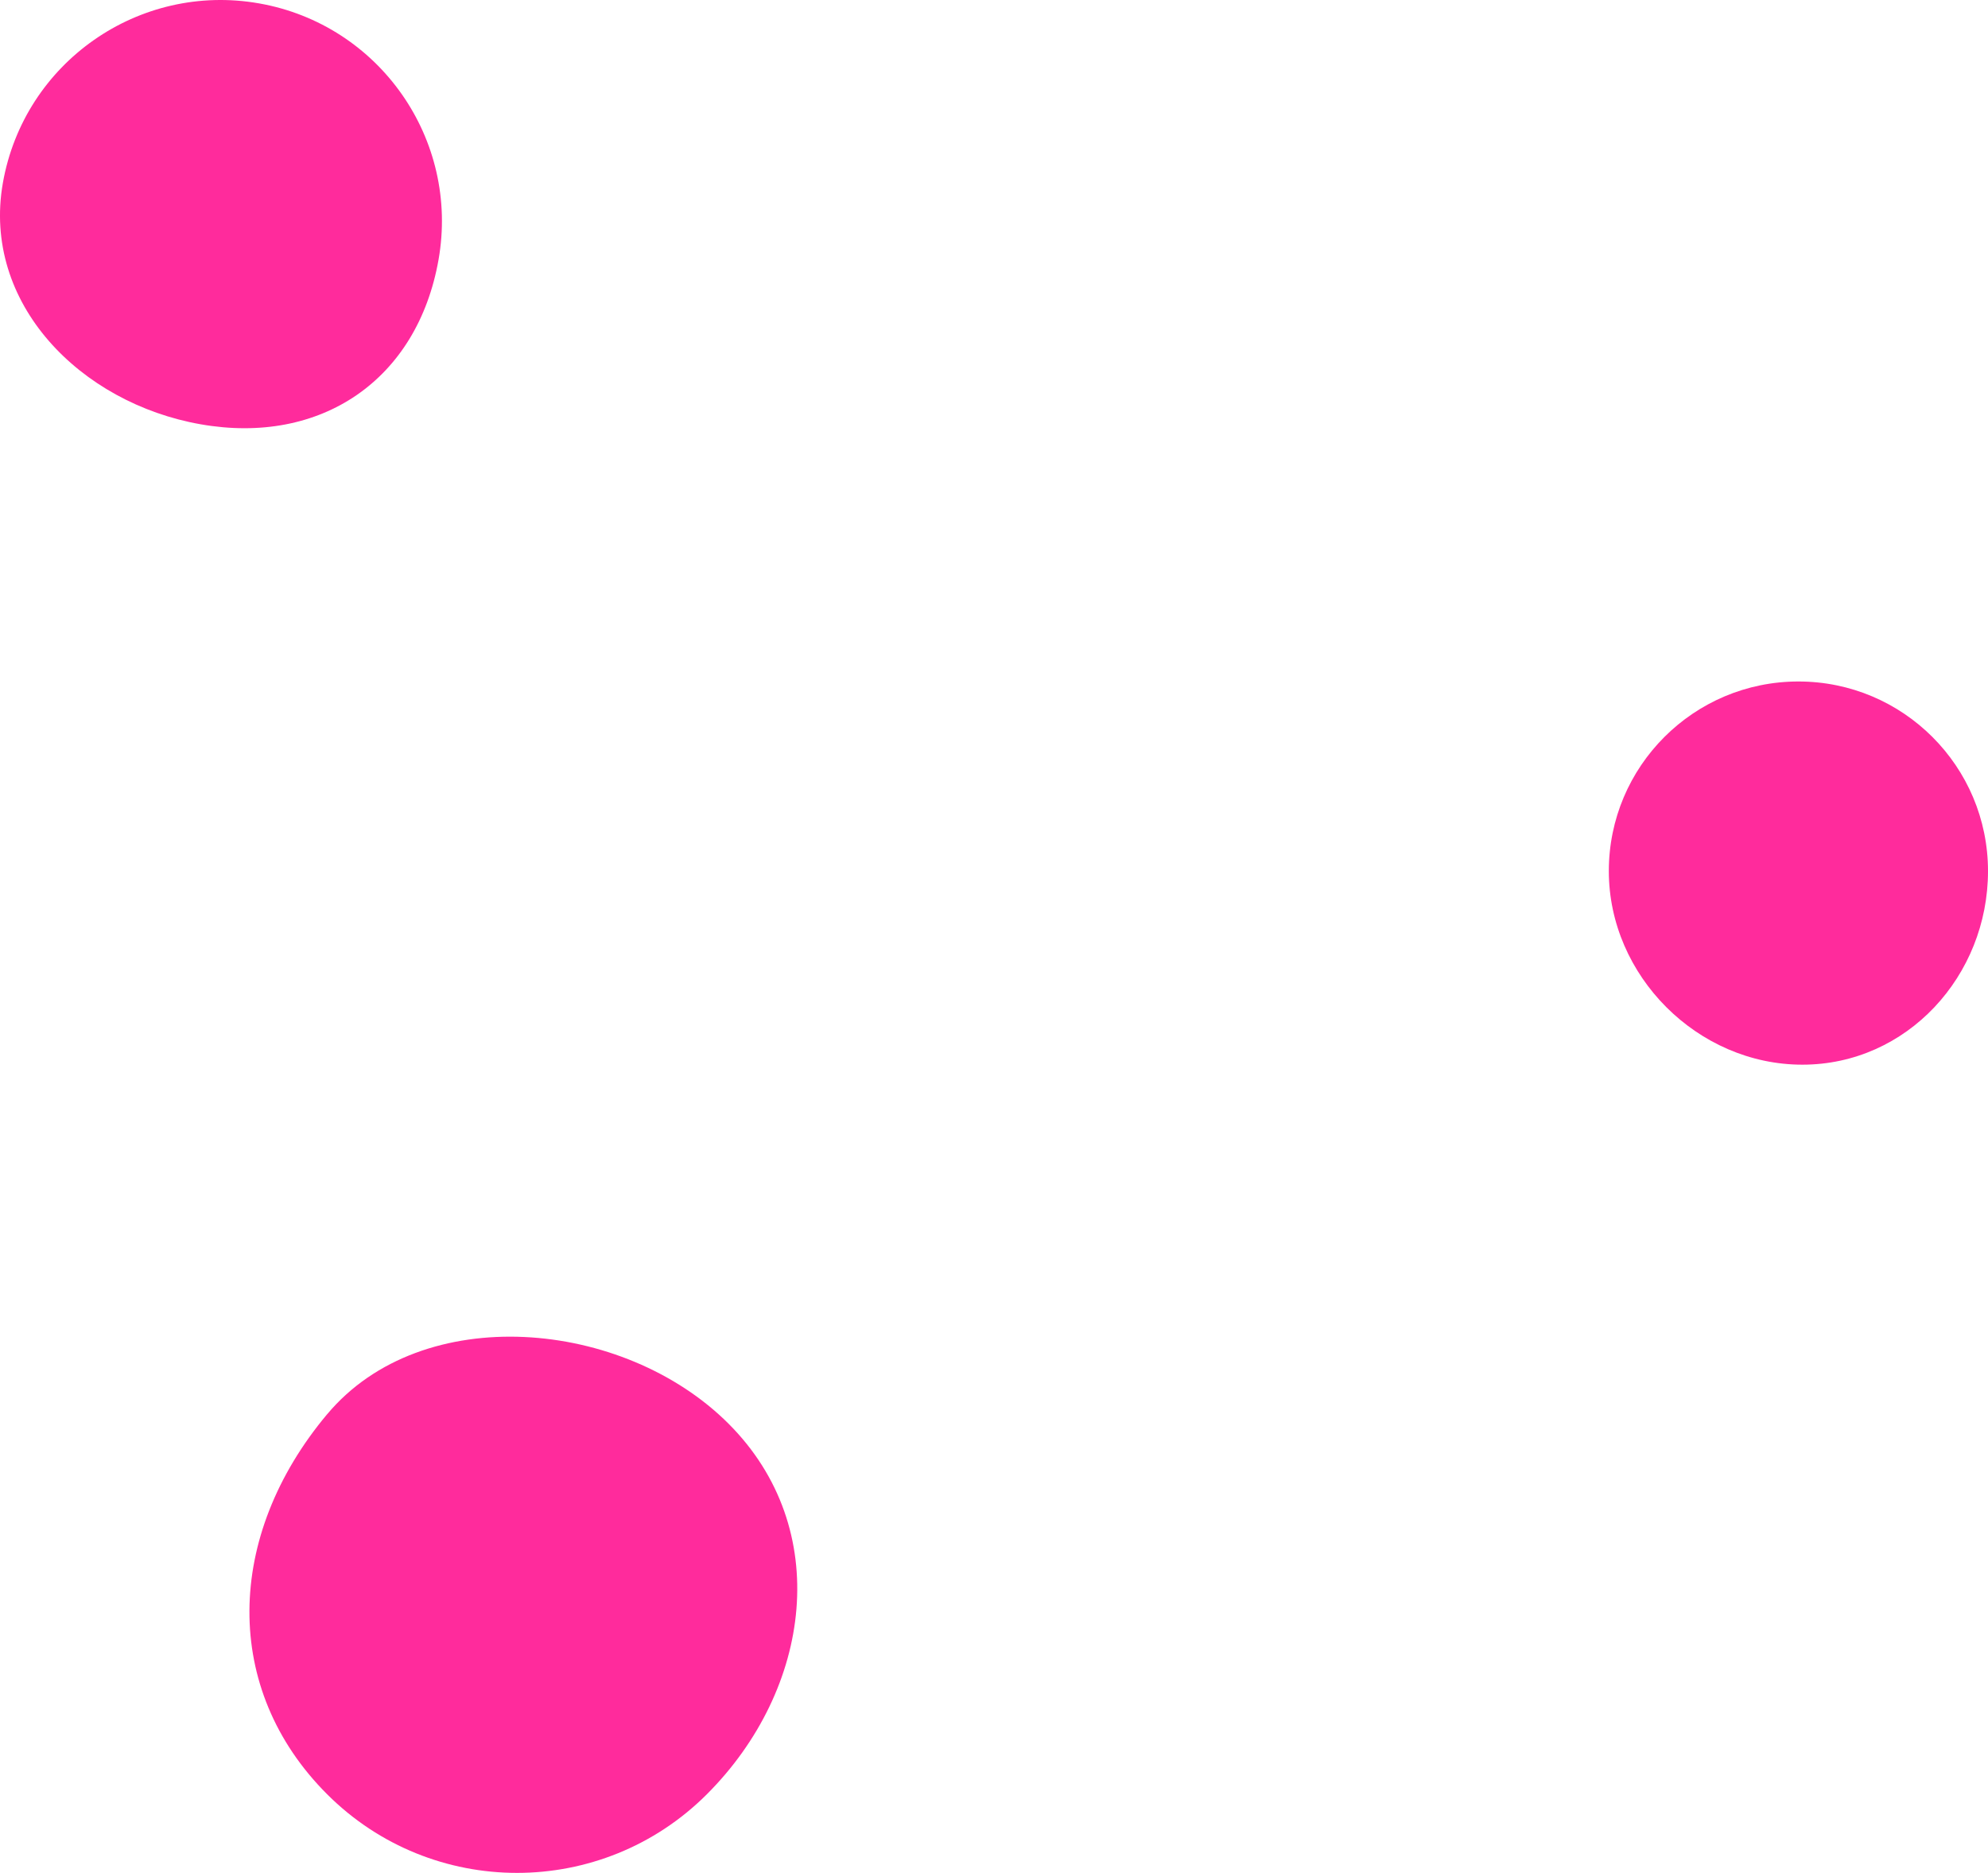 <?xml version="1.0" encoding="UTF-8"?>
<svg id="_レイヤー_2" data-name="レイヤー 2" xmlns="http://www.w3.org/2000/svg" width="503.32" height="474.09" viewBox="0 0 503.32 474.09">
  <defs>
    <style>
      .cls-1 {
        fill: #ff1492;
        opacity: .9;
        stroke-width: 0px;
      }
    </style>
  </defs>
  <g id="DESIGN">
    <path class="cls-1" d="M82.82,358.01c24.11-28.8,75.09-24.17,101.64,2.39,26.56,26.56,21.08,67.22-5.48,93.78-26.56,26.56-69.61,26.56-96.17,0-26.56-26.56-25.86-65.28,0-96.17Z"/>
    <path class="cls-1" d="M503.32,220.51c0,26.51-20.49,49-47,49s-49-22.49-49-49,21.49-48,48-48,48,21.49,48,48Z"/>
    <path class="cls-1" d="M111.03,65.73c-5.37,30.46-29.79,47.04-60.25,41.67C20.32,102.04-4.64,76.74.73,46.29,6.1,15.83,35.15-4.51,65.61.86c30.46,5.37,50.79,34.42,45.42,64.87Z"/>
  </g>
</svg>